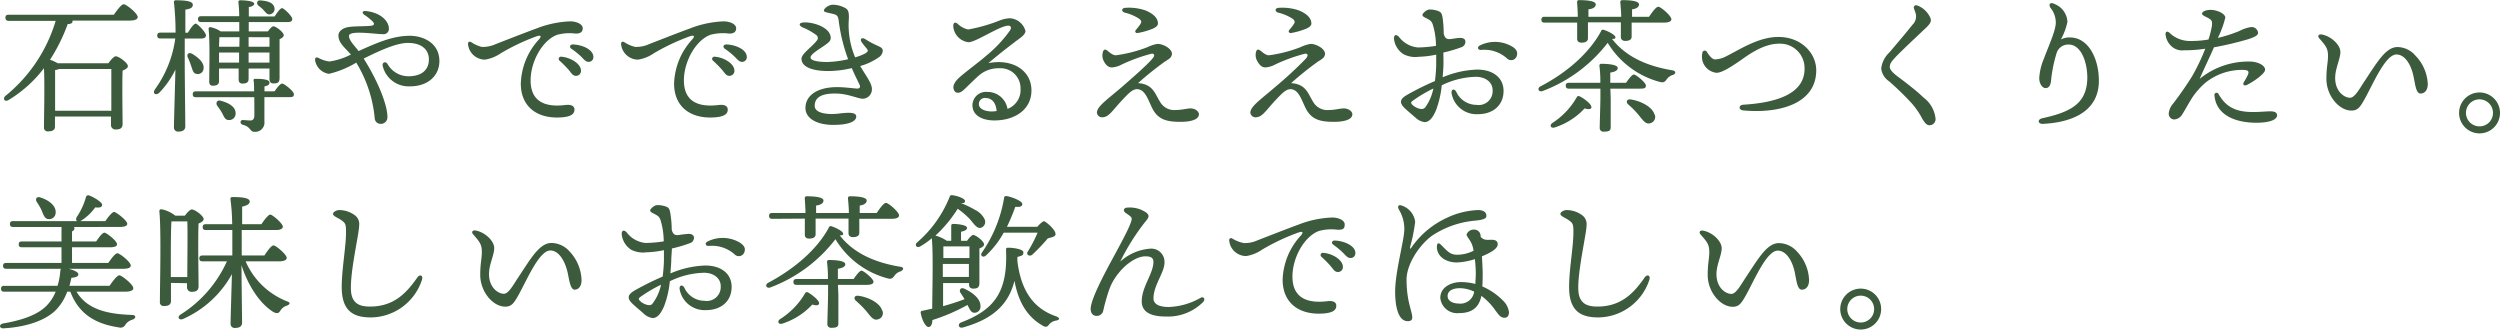 <svg xmlns="http://www.w3.org/2000/svg" viewBox="0 0 359.3 47.36"><defs><style>.cls-1{fill:#3c5a3c;}</style></defs><g id="レイヤー_2" data-name="レイヤー 2"><g id="s_text"><path class="cls-1" d="M16.36,2.12c.49-.69,1.09-1.51,1.43-1.51s2,1.3,2,1.85c0,.29-.36.5-1.22.5H10.42a.2.2,0,0,1,0,.11c0,.27-.23.37-.69.39A25.34,25.34,0,0,1,7.19,8.59a6.17,6.17,0,0,1,1.11.5h7.27c.33-.44.79-1,1.07-1,.44,0,1.74.95,1.74,1.41,0,.29-.36.48-.76.65-.08,2,0,6.66,0,7.64,0,.65-.37.82-1,.82a.64.64,0,0,1-.67-.71V16.75H7.9V18.2c0,.47-.33.68-1,.68a.52.52,0,0,1-.58-.57c0-1.47.12-5.9,0-8.51a18.23,18.23,0,0,1-5.1,4.58c-.57.34-.89-.23-.4-.63A21.91,21.91,0,0,0,8,3H1.25C1,3,.78,2.88.78,2.54s.19-.42.47-.42ZM16,15.92c0-1.94,0-4.75,0-6H8.49a2.15,2.15,0,0,1-.57.15c0,.77,0,3.17,0,3.67v2.17Z"/><path class="cls-1" d="M26.55,5.54V9.15c0,1.47.08,8.13.08,9,0,.48-.29.76-1,.76a.57.57,0,0,1-.63-.63c0-.86.17-6.24.21-8.28a12.77,12.77,0,0,1-2.33,3.34c-.51.44-1,.09-.61-.5a16.11,16.11,0,0,0,2.92-7.31H23.06c-.27,0-.46-.08-.46-.42s.19-.42.46-.42h2.17A38.81,38.81,0,0,0,25,.34a.25.25,0,0,1,.28-.3c1.34,0,2.43.13,2.43.63s-.42.59-1.07.72c0,.63,0,1.93,0,3.31H27c.4-.65.86-1.3,1.13-1.3s1.47,1.26,1.47,1.68-.44.46-.77.46Zm.92,3.93A10.35,10.35,0,0,0,27,8.27c-.21-.44.09-.82.61-.54.94.56,1.78,1.32,1.64,2.16a.82.82,0,0,1-1,.73C27.75,10.56,27.66,10,27.47,9.47Zm12,3.65c.36-.54.82-1.11,1.09-1.11s1.68,1.09,1.68,1.53-.27.42-1,.42H38l0,3.49a1.32,1.32,0,0,1-1.43,1.49c-.71,0-.46-.69-1.65-1-.51-.15-.42-.71,0-.69s.92.08,1.15.06.46-.19.48-.61,0-1.66,0-2.73H28.17c-.28,0-.47-.08-.47-.42s.19-.42.47-.42h8.35c0-.61,0-1.13-.06-1.47s.08-.33.32-.33c.86,0,1.95.08,1.95.52s-.36.46-.72.57v.71ZM28.92,3.17c-.27,0-.46-.08-.46-.42s.19-.42.46-.42h5.46c0-.8-.06-1.55-.12-2,0-.19.08-.29.27-.29.42,0,2,.06,2,.5,0,.21-.25.4-.77.47,0,.27,0,.77,0,1.36h3.71c.38-.59.82-1.2,1.07-1.2S42,2.31,42,2.73s-.35.44-.79.44H35.75l0,1.34h2.75c.27-.35.58-.73.79-.73.38,0,1.49.86,1.49,1.28,0,.25-.29.44-.6.57,0,1.32,0,4.85,0,5.56s-.32.8-.86.8-.59-.38-.59-.72l0-1.42h-3v1.51c0,.46-.3.65-.89.65-.33,0-.54-.19-.54-.59,0-.17,0-.8,0-1.57H31.48l0,1.8c0,.46-.3.67-.89.67-.35,0-.52-.21-.52-.58,0-1.49.12-5.59-.09-7.58a.23.23,0,0,1,.3-.25,4,4,0,0,1,1.43.6h2.68c0-.39,0-.86,0-1.34Zm4.94,13.08a.92.92,0,0,1-1,1c-.54,0-.69-.55-.94-1a8.33,8.33,0,0,0-.7-1.05c-.27-.44,0-.91.57-.7C32.87,14.78,33.86,15.35,33.86,16.25Zm.56-10.5v-.4H31.53c0,.32-.05.84-.05,1.37H34.4ZM34.36,9l0-1.45H31.48V9Zm1.37-3.66V6.72h3V5.35Zm3,3.66,0-1.45h-3l0,1.45ZM37.43.06c.9.07,1.8.25,2,1a.79.79,0,0,1-.61,1c-.42.1-.67-.32-1-.67S37.36,1,37.11.78,36.88,0,37.43.06Z"/><path class="cls-1" d="M63.15,8.78c0,2.05-1.59,3.63-4.24,3.63A3.83,3.83,0,0,1,55,9.47c-.1-.51.4-.72.7-.27a3.44,3.44,0,0,0,3,1.76c2,0,2.94-1,2.94-2.42s-1.07-2.37-3-2.37c-1.7,0-4.14,1.14-6.37,2.25,2.1,3.32,3.41,6.7,3.41,8.38a.94.94,0,0,1-1,1,.83.83,0,0,1-.82-.74A18.6,18.6,0,0,0,51.2,9a13.71,13.71,0,0,1-3.92,1.61,2.34,2.34,0,0,1-2-2c0-.34.17-.42.46-.3a4.72,4.72,0,0,0,1.6.53,9.78,9.78,0,0,0,3.09-1c-.86-1-1.79-1.65-1.79-2.75,0-.65.72-1.11,1.49-1.21,1-.15,2.79-.07,3.36-.21.34-.09.34-.32,0-.65a7.64,7.64,0,0,0-1.13-.89c-.4-.27-.27-.61.25-.54,2.29.25,3.28,1.59,3.28,2.5a.76.76,0,0,1-.86.82c-1.14,0-4.87-.61-4.87.25,0,.65.69,1.28,1.38,2.18,2.5-1.13,4.85-2.2,7.41-2.2C61.09,5.19,63.15,6.34,63.15,8.78Z"/><path class="cls-1" d="M69.24,6.74a4.36,4.36,0,0,0,2-.4c1.3-.5,3.69-1.45,5.92-2.27a14.72,14.72,0,0,1,4.79-1c.82,0,1.8.35,1.8,1,0,.46-.27.76-1,.76A6.89,6.89,0,0,0,80.08,5c-2.14.79-3.82,3.86-3.82,6.55,0,3.19,2.26,3.88,5,3.54.88-.1,1.32.17,1.3.68,0,.73-.74,1-1.77,1.09-3.54.29-5.94-1.49-5.94-4.85a9.82,9.82,0,0,1,2.65-6.39c.37-.46.19-.56-.28-.44A30.61,30.61,0,0,0,72,7.64a5.61,5.61,0,0,1-2.29.93,2.46,2.46,0,0,1-2.45-2.25c0-.29.19-.42.48-.25A4.75,4.75,0,0,0,69.24,6.74ZM83.5,10.16a.71.71,0,0,1-.71.74c-.49,0-.63-.36-1.12-.93a16.64,16.64,0,0,0-1.26-1.26.32.32,0,0,1,.26-.56C82,8.25,83.5,9.17,83.5,10.16Zm1.78-2a.67.67,0,0,1-.69.73c-.31,0-.52-.17-.92-.61A10.64,10.64,0,0,0,82.11,7c-.33-.25-.18-.61.21-.61C83.67,6.42,85.28,7.12,85.28,8.19Z"/><path class="cls-1" d="M91.29,6.74a4.36,4.36,0,0,0,2-.4c1.3-.5,3.69-1.45,5.92-2.27a14.72,14.72,0,0,1,4.79-1c.82,0,1.8.35,1.8,1,0,.46-.27.76-1,.76a6.89,6.89,0,0,0-2.69.17c-2.14.79-3.82,3.86-3.82,6.55,0,3.19,2.26,3.88,5,3.54.88-.1,1.32.17,1.3.68,0,.73-.74,1-1.77,1.09-3.54.29-5.94-1.49-5.94-4.85a9.82,9.82,0,0,1,2.65-6.39c.38-.46.19-.56-.28-.44A30.61,30.61,0,0,0,94,7.64a5.61,5.61,0,0,1-2.29.93,2.46,2.46,0,0,1-2.45-2.25c0-.29.19-.42.48-.25A4.75,4.75,0,0,0,91.29,6.74Zm14.26,3.42a.71.71,0,0,1-.71.74c-.49,0-.63-.36-1.12-.93a16.64,16.64,0,0,0-1.26-1.26.32.32,0,0,1,.26-.56C104.08,8.25,105.55,9.17,105.55,10.16Zm1.78-2a.67.67,0,0,1-.69.73c-.31,0-.52-.17-.92-.61A10.64,10.64,0,0,0,104.16,7c-.33-.25-.18-.61.21-.61C105.72,6.42,107.33,7.12,107.33,8.19Z"/><path class="cls-1" d="M126.87,7.33a1.2,1.2,0,0,1-.53.88,8.78,8.78,0,0,1-2.71,1.28c.84,1.43,1.68,2.48,1.68,3.3a1.35,1.35,0,0,1-1.28,1.4c-.76,0-2.16-.75-4-.75s-2.94.48-2.94,1.78c0,1.09,1.93,1.3,3.57,1.09,1.2-.14,2.4-.23,2.4.44s-1,1.2-3.3,1.2-4-.9-4-2.43c0-1.81,1.72-3,4.56-3,1.05,0,2.6.21,2.89.21s.49-.16.34-.52-.67-1.32-1.13-2.42a15.09,15.09,0,0,1-3.34.42c-2.33,0-3.89-.58-3.89-1.78,0-.69,1.54-1.72,2.17-2.56a.54.54,0,0,0,0-.8,8.88,8.88,0,0,0-2-1.13c-.63-.3-.59-.72.32-.72,1.49,0,3.71.82,3.71,2.23,0,.48-.36.73-1.24,1.32-.65.44-1.66,1.07-1.66,1.49s.95.65,2.4.65a14.69,14.69,0,0,0,3-.4,24.71,24.71,0,0,1-1.36-5.6c-.07-.55-.25-.76-.63-.86-.65-.19-1.49-.28-1.49-.51,0-.38.77-.86,1.26-.86a3.76,3.76,0,0,1,1.82.48c.44.24.53.61.51,1.52a11.86,11.86,0,0,0,.9,5.56,7.14,7.14,0,0,0,1.43-.55c.38-.23.48-.37.29-.63s-.48-.56-.78-1,0-.74.51-.44a12.46,12.46,0,0,0,1.57.86C126.61,6.8,126.87,6.89,126.87,7.33Z"/><path class="cls-1" d="M148.24,13c0,2.76-2.39,4.31-5.33,4.31-1.78,0-3.15-.74-3.15-2.18a1.94,1.94,0,0,1,2.1-1.92,2.91,2.91,0,0,1,2.94,2.44,2.9,2.9,0,0,0,1.87-2.94,2.86,2.86,0,0,0-3-2.9,4.32,4.32,0,0,0-2.94,1c-1.11,1-1.74,1.68-2.28,2.16s-1.1.49-1.33,0-.06-1,.57-1.66c.9-.86,3-2.37,4.09-3.33a18.42,18.42,0,0,0,3.38-3.61c.26-.45.09-.68-.25-.68-1.22,0-4.64,2.38-5.73,2.38A2.5,2.5,0,0,1,137,3.76c0-.51.25-.63.61-.36a3.16,3.16,0,0,0,1.53.84A24.16,24.16,0,0,0,143.54,3a4.71,4.71,0,0,1,1.6-.38,2.49,2.49,0,0,1,2.24,1.83c0,.61-1,1.15-1.57,1.62-1.45,1.09-2.63,2.05-3.76,3C145.53,8.4,148.24,10.12,148.24,13Zm-5,3c-.09-1.24-.7-1.91-1.56-1.91a.86.86,0,0,0-1,.86c0,.71.9,1.07,1.89,1.07C142.83,16,143.06,16,143.27,15.94Z"/><path class="cls-1" d="M172.31,16.42c0,.88-1.51,1.09-2.58,1.09-1.91,0-3.32-.23-4.18-2.06-.65-1.36-1-2.56-2.1-2.64-.59,0-1.07.42-1.89,1.28-1.76,1.83-2.14,2.77-3.19,2.77a.74.74,0,0,1-.72-.67c0-.9,1.52-1.91,3.62-3.72,1.23-1.07,3.46-3,4.32-4,.46-.52.32-.76-.06-.76a24.3,24.3,0,0,0-4.31,1.56,3.46,3.46,0,0,1-1.42.42c-.59,0-1-.49-1.26-1.12a1.79,1.79,0,0,1,0-1.19c.11-.27.28-.34.57-.13s.74.67,1.24.7a19.63,19.63,0,0,0,4.53-1.16,5.87,5.87,0,0,1,1.45-.48c.95,0,2.1.75,2.1,1.4s-.63.86-1.15,1.24c-1.51,1.09-2.9,2.25-3.72,3,2.16.13,2.42,1.52,3.19,2.73A2.34,2.34,0,0,0,169,15.81c.82,0,1.64-.23,2.1-.23C171.76,15.58,172.31,16,172.31,16.42ZM161.66,1.13a7.34,7.34,0,0,1,3,.38c1.21.51,1.76,1.16,1.76,1.87,0,.25-.19.5-.74.74a10.42,10.42,0,0,1-2.2.63c-.32,0-.4-.24-.23-.45a9.1,9.1,0,0,0,.65-.84c.17-.27.19-.44-.13-.73a6.52,6.52,0,0,0-2.14-.92C161.16,1.66,161.16,1.2,161.66,1.13Z"/><path class="cls-1" d="M194.36,16.42c0,.88-1.51,1.09-2.58,1.09-1.91,0-3.32-.23-4.18-2.06-.65-1.36-1-2.56-2.1-2.64-.59,0-1.07.42-1.89,1.28-1.76,1.83-2.14,2.77-3.19,2.77a.74.74,0,0,1-.72-.67c0-.9,1.52-1.91,3.61-3.72a58.15,58.15,0,0,0,4.33-4c.46-.52.31-.76-.06-.76a24.3,24.3,0,0,0-4.31,1.56,3.46,3.46,0,0,1-1.42.42c-.59,0-.95-.49-1.26-1.12a1.79,1.79,0,0,1-.05-1.19c.11-.27.28-.34.57-.13s.74.67,1.24.7a19.63,19.63,0,0,0,4.53-1.16,5.87,5.87,0,0,1,1.45-.48c.95,0,2.1.75,2.1,1.4s-.63.86-1.15,1.24c-1.51,1.09-2.9,2.25-3.72,3,2.16.13,2.42,1.52,3.19,2.73A2.34,2.34,0,0,0,191,15.81c.82,0,1.64-.23,2.1-.23C193.81,15.58,194.36,16,194.36,16.42ZM183.71,1.13a7.34,7.34,0,0,1,3,.38c1.21.51,1.76,1.16,1.76,1.87,0,.25-.19.5-.74.74a10.42,10.42,0,0,1-2.2.63c-.32,0-.4-.24-.23-.45a9.1,9.1,0,0,0,.65-.84c.17-.27.19-.44-.13-.73a6.52,6.52,0,0,0-2.14-.92C183.21,1.66,183.21,1.2,183.71,1.13Z"/><path class="cls-1" d="M207.46,8.94c0,.65-.06,1.39-.12,2.17A13.74,13.74,0,0,1,212.29,10c2.33,0,3.8,1.2,3.8,3.07,0,2-1.44,3.34-3.69,3.34a3.64,3.64,0,0,1-3.78-3c-.08-.59.38-.73.67-.23a3.19,3.19,0,0,0,2.9,1.89,2,2,0,0,0,2.33-2.1c0-1.2-1.07-1.93-2.42-1.93a11.62,11.62,0,0,0-4.89,1.22,14.28,14.28,0,0,1-.82,3.57c-.48,1.13-1,1.72-1.65,1.72a2.34,2.34,0,0,1-1.31-.65c-.42-.36-.9-.76-1.51-1.32-.92-.87-.69-1.39.4-2a38.47,38.47,0,0,1,3.91-1.93c.1-.8.16-1.58.18-2.27,0-.4,0-.92,0-1.53a13.44,13.44,0,0,1-2.52.31,3.64,3.64,0,0,1-2.19-.38,3,3,0,0,1-1.36-2.26c0-.49.29-.65.71-.23a3.85,3.85,0,0,0,2.73,1.53,18.34,18.34,0,0,0,2.6-.23,10.79,10.79,0,0,0-.44-3c-.21-.61-.39-.67-1-1-.28-.12-.51-.27-.51-.46s.59-.76,1-.76a3.39,3.39,0,0,1,1.2.19c.42.15.58.28.69.93a16.06,16.06,0,0,1,.17,2.35c.19.77.56.82,1,.77s.94-.16,1.38-.16.74.16.74.56a.83.83,0,0,1-.59.78,19.31,19.31,0,0,1-2.58.76ZM206,12.72a19.78,19.78,0,0,0-3,1.79c-.23.19-.27.29,0,.57a2.43,2.43,0,0,0,.8.48c.46.17.82.15,1.05-.15A6.82,6.82,0,0,0,206,12.72ZM218,8a.84.84,0,0,1-1.41.4,4.85,4.85,0,0,0-3.76-1.22c-.46,0-.57-.44-.13-.65a4.84,4.84,0,0,1,4.6.15C217.88,7,218.17,7.45,218,8Z"/><path class="cls-1" d="M240.43,10.77a1.59,1.59,0,0,0-.86.59c-.31.44-.5.54-1,.42a12.5,12.5,0,0,1-7.51-5.63,21.24,21.24,0,0,1-9.35,6.93c-.56.21-.86-.38-.31-.67,3.76-1.95,7-4.77,8.69-7.9a.29.29,0,0,1,.38-.23c.78.26,1.76.78,1.7,1.12,0,.14-.21.23-.5.18,2.1,2.71,5.27,3.95,8.65,4.52C240.94,10.2,240.87,10.6,240.43,10.77ZM222,3.25c-.28,0-.47-.08-.47-.42s.19-.42.47-.42h4.76c0-.71-.06-1.49-.1-2.1,0-.21.1-.29.29-.29.84,0,2.39.06,2.39.61,0,.36-.33.63-1.05.71V2.41H233c0-.71-.09-1.51-.13-2.1,0-.21.11-.29.3-.29.84,0,2.39.06,2.39.61,0,.36-.34.63-1,.71V2.41H237c.46-.67,1-1.44,1.34-1.44s1.87,1.3,1.87,1.8c0,.3-.36.48-1.09.48h-4.62v2c0,.44-.34.63-.92.63-.4,0-.63-.21-.63-.57s0-1.23,0-2.1h-4.73V5.5c0,.44-.35.63-.94.63-.38,0-.61-.19-.61-.55s0-1.4,0-2.33Zm6.74,12.16c-.09.32-.42.34-1,.17a10,10,0,0,1-4.27,2.73c-.56.19-.84-.27-.37-.63A10.78,10.78,0,0,0,226.6,14a.3.3,0,0,1,.48-.12C227.75,14.19,228.8,15.05,228.7,15.41Zm2.75-1.3c0,.69,0,3.67,0,4.2s-.36.61-1,.61a.52.52,0,0,1-.58-.57c0-.52.1-3.46.1-4.26V12.74h-4.51c-.28,0-.47-.08-.47-.42s.19-.42.47-.42H230a17.7,17.7,0,0,0-.13-2.43.25.25,0,0,1,.28-.3c.92,0,2.35.11,2.35.61,0,.34-.4.55-1.07.65,0,.28,0,.87,0,1.47h2.26c.4-.56.86-1.19,1.14-1.19s1.72,1.15,1.72,1.59-.34.44-1,.44h-4.11Zm6.34,2.37a.94.94,0,0,1-.7,1.24c-.6.17-1-.42-1.59-1.15A12.87,12.87,0,0,0,234,15c-.34-.31-.23-.79.36-.71C235.73,14.49,237.49,15.33,237.79,16.48Z"/><path class="cls-1" d="M246.48,8.54a3.65,3.65,0,0,0,1.45-.37c2.06-1,4.73-2.86,7.67-2.86,3.25,0,5.43,2.31,5.43,4.79,0,4.7-5.08,6.26-10.49,5.77-.7-.06-.7-.77,0-.82,4.45-.27,8.81-1.42,8.81-5.16a3.51,3.51,0,0,0-3.69-3.61c-2.39,0-4.73,1.87-5.69,2.52s-2.5,1.7-3.3,1.66a2.35,2.35,0,0,1-2-1.75,2.61,2.61,0,0,1,0-1.13.34.34,0,0,1,.61-.17C245.48,7.73,246,8.54,246.48,8.54Z"/><path class="cls-1" d="M277.29,2.29c.33.59.36.9-.48,1.7-1.37,1.3-3.49,3.27-4.46,4.3-.48.53-.75.86-.75,1.33,0,.31.27.73,1.17,1.4,1.22.91,2.71,2.06,3.68,3A4.33,4.33,0,0,1,278.17,17a.87.87,0,0,1-.88,1c-.29,0-.57-.18-1-.9a11.24,11.24,0,0,0-1.49-2.2,40.85,40.85,0,0,0-3.33-3.24,2.52,2.52,0,0,1-1.1-1.82,3.73,3.73,0,0,1,1.16-2.29c.86-1,2.5-2.94,3.34-4A1.67,1.67,0,0,0,275.34,2c-.11-.4-.23-.63-.28-.84s.11-.51.53-.36A3.32,3.32,0,0,1,277.29,2.29Z"/><path class="cls-1" d="M295.31.59a2.89,2.89,0,0,1,1.82,2.54,8.87,8.87,0,0,1-.94,2.54,2.8,2.8,0,0,1,1.28-.29c2.73,0,4.18,3.12,4.18,6.23,0,4.07-3.3,5.94-8,6.19-.8.05-.88-.65-.11-.81,4.18-.91,6.39-2.17,6.45-5.78,0-2.35-.92-4.81-2.69-4.81a1.75,1.75,0,0,0-1.74,1.28,20.2,20.2,0,0,0-.78,3.89c-.06.69-.31,1.09-.79,1.09s-.91-.65-.91-1.43a8.32,8.32,0,0,1,.65-2.75c.65-1.76,1.73-4.09,1.73-5.23a3.38,3.38,0,0,0-.76-2.12C294.38.63,294.64.23,295.31.59Z"/><path class="cls-1" d="M317,11.86A10.57,10.57,0,0,0,315.09,14c-.48.74-1.24,2.12-1.47,2.46a1.45,1.45,0,0,1-1.15.71.81.81,0,0,1-.78-.84,2.49,2.49,0,0,1,.63-1.44,48.57,48.57,0,0,0,2.77-4A29.39,29.39,0,0,0,316.94,7a19.68,19.68,0,0,1-3.07.23,2.25,2.25,0,0,1-1.76-.56,2.64,2.64,0,0,1-.88-1.77c0-.33.23-.46.52-.23a4.24,4.24,0,0,0,3.11,1.22,14.35,14.35,0,0,0,2.54-.21,13.53,13.53,0,0,0,.48-1.87c.11-.73,0-.9-.4-1.15s-1-.42-1-.7.5-.54,1.24-.54c.9,0,2.1.54,2.1,1.11a14,14,0,0,1-1.07,2.92,19.78,19.78,0,0,0,3.1-1,5.33,5.33,0,0,1,1.68-.56.93.93,0,0,1,1,.82c0,.39-.48.6-1.34.9a46.31,46.31,0,0,1-5,1.19c-.57,1.33-1.35,2.9-2.06,4.54a11.06,11.06,0,0,1,7.56-2.48c1,.11,1.85.59,1.85,1.16s-1.68,1.72-2.56,2.16c-.47.23-.72,0-.47-.42a7.27,7.27,0,0,0,.55-1c.21-.48.08-.67-.57-.71A8.41,8.41,0,0,0,317,11.86Zm10.27,4.68c0,.72-1.2,1.1-3,1.1-3,0-5.75-1.1-6-3.89a.31.31,0,0,1,.59-.21c1.15,2,2.68,2.56,5,2.56.91,0,1.89-.1,2.42-.1S327.25,16.12,327.25,16.54Z"/><path class="cls-1" d="M348.92,12.07c0,.84-.4,1.37-1.05,1.37s-.76-1.35-1-2.46c-.35-1.7-1.24-3.15-2.45-3.15-1.56,0-3.26,4-4.48,6.24-.75,1.36-1.09,1.82-2,1.82-1.77,0-3.59-2.14-3.59-4.55,0-1.68.23-2.33.23-3.28,0-1.11-.3-1.45-1.26-2.56-.3-.33-.06-.63.38-.54,1.36.25,2.66,1.51,2.66,2.51s-.75,2.36-.75,3.74c0,1.93,1.3,2.84,2.14,2.84.59,0,1.2-1,1.83-2,2-3,3.25-5.29,5-5.29A3.46,3.46,0,0,1,347.15,8,6.23,6.23,0,0,1,348.92,12.07Z"/><path class="cls-1" d="M353.42,16.23a2.94,2.94,0,1,1,2.94,2.94A2.94,2.94,0,0,1,353.42,16.23Zm4.87,0a1.94,1.94,0,1,0-1.93,1.93A1.92,1.92,0,0,0,358.29,16.23Z"/><path class="cls-1" d="M11,41.92c1.44,2.44,4.19,3.22,7.93,3.34.67,0,.65.48.13.67a1.94,1.94,0,0,0-1,.67.8.8,0,0,1-1,.45c-3.44-.51-5.77-2-6.95-5.13H9.66a7.39,7.39,0,0,1-1.74,2.75C6.41,46.08,3.78,47,.49,47.19c-.66,0-.63-.61,0-.71,2.8-.48,5.08-1.3,6.32-2.67A6.13,6.13,0,0,0,8,41.92H.61c-.27,0-.46-.08-.46-.42s.19-.42.46-.42H8.27a9.66,9.66,0,0,0,.4-2.18.77.77,0,0,1,.09-.27H.91c-.28,0-.47-.09-.47-.42s.19-.42.47-.42H8.84V35.54H3.15c-.27,0-.46-.08-.46-.42s.19-.42.46-.42H8.84V32.62H1.89c-.27,0-.46-.08-.46-.42s.19-.42.46-.42h9.2c-.17-.1-.21-.31-.06-.59a9.67,9.67,0,0,0,1.32-2.85.34.34,0,0,1,.46-.25c.73.27,1.91,1,1.87,1.36s-.36.42-1,.36a7.08,7.08,0,0,1-2,1.89l-.15.08h3.61c.42-.63,1-1.32,1.26-1.32s1.87,1.2,1.89,1.7c0,.29-.34.46-1.13.46H10.61a.3.3,0,0,1,.1.19.5.5,0,0,1-.36.44V34.7h3.47c.4-.59.9-1.26,1.19-1.26s1.81,1.18,1.81,1.66c0,.29-.32.44-1.07.44h-5.4v2.25h5.21c.44-.63,1-1.39,1.32-1.39s1.91,1.24,1.91,1.76c0,.3-.31.47-1.13.47H9.85c.71.16,1.41.48,1.41.79s-.36.45-1,.51c-.09.4-.17.78-.28,1.15h5.76c.48-.69,1.09-1.51,1.42-1.51s2,1.32,2,1.85c0,.31-.36.5-1.22.5ZM5.27,29c-.23-.42,0-.82.57-.61C7,28.76,8.07,29.56,8,30.56a.93.93,0,0,1-1,.93c-.54,0-.75-.57-1-1.22A8.19,8.19,0,0,0,5.27,29Z"/><path class="cls-1" d="M24.57,40.66l0,2.61c0,.48-.31.71-1,.71a.53.53,0,0,1-.59-.61c0-2.1.21-10.35-.08-13a.28.28,0,0,1,.29-.3A4.67,4.67,0,0,1,25.2,31h1.37c.31-.42.73-.9,1-.9.44,0,1.7.93,1.7,1.39,0,.27-.35.48-.73.63-.11,2.16,0,7.89,0,9,0,.65-.36.82-1,.82a.64.64,0,0,1-.66-.71v-.53Zm2.35-.84c0-2.22.07-6.48,0-8H24.64c-.09,1.18-.09,4.5-.09,5.15l0,2.85Zm8.38-2.26a10.8,10.8,0,0,0,5.9,5.73c.69.21.4.5,0,.65a1.59,1.59,0,0,0-.88.67c-.23.36-.4.53-1,.25-1.89-1.15-3.61-3.65-4.61-6.74,0,2.27.08,7.48.08,8.25,0,.49-.3.76-1,.76a.58.58,0,0,1-.65-.63c0-.76.13-4.68.19-7.1a14.86,14.86,0,0,1-7,6.43c-.57.27-.93-.25-.4-.61a17.53,17.53,0,0,0,6.68-7.66H29.11c-.28,0-.46-.09-.46-.42s.18-.42.46-.42h4.28c0-.95,0-2.29,0-3.66h-3.8c-.27,0-.46-.08-.46-.42s.19-.42.46-.42h3.78a29.67,29.67,0,0,0-.25-3.61c0-.19.08-.29.27-.29,1.41,0,2.5.12,2.5.65,0,.36-.44.59-1.09.73,0,.51,0,1.45,0,2.52h2.77c.44-.65,1-1.38,1.28-1.38s1.8,1.26,1.8,1.74c0,.31-.4.48-1,.48H34.74v3.66H38c.44-.68,1-1.45,1.32-1.45s1.89,1.3,1.89,1.8c0,.3-.42.49-1.09.49Z"/><path class="cls-1" d="M48.74,30.19a3.79,3.79,0,0,1,2.35.82,1.56,1.56,0,0,1,.53,1.38c0,1.16-1.32,6.66-1.18,9.34.11,2,1.39,2.33,2.75,2.33,3.57,0,5.36-2.16,6.77-4.15.39-.57.88-.32.69.29a7.81,7.81,0,0,1-7.31,5.42c-2.14,0-4.11-.59-4.22-4-.08-2.56.61-6,.61-8.23,0-.76,0-1.22-.4-1.53-.63-.57-1.47-.72-1.47-1.14C47.86,30.54,48.24,30.21,48.74,30.19Z"/><path class="cls-1" d="M83.58,40.26c0,.84-.4,1.37-1,1.37s-.76-1.34-1-2.46C81.19,37.47,80.3,36,79.09,36c-1.56,0-3.26,4-4.48,6.24-.75,1.36-1.09,1.83-2,1.83-1.77,0-3.59-2.15-3.59-4.56,0-1.68.23-2.33.23-3.28,0-1.11-.29-1.45-1.26-2.56-.29-.33-.06-.63.38-.54,1.36.25,2.66,1.51,2.66,2.52s-.75,2.35-.75,3.73c0,1.94,1.3,2.84,2.14,2.84.59,0,1.2-1,1.83-2,2-3,3.25-5.3,5-5.3a3.53,3.53,0,0,1,2.61,1.22A6.27,6.27,0,0,1,83.58,40.26Z"/><path class="cls-1" d="M96.48,37.14c0,.65-.07,1.38-.13,2.16a13.74,13.74,0,0,1,5-1.14c2.33,0,3.8,1.2,3.8,3.07,0,2-1.44,3.34-3.69,3.34a3.64,3.64,0,0,1-3.78-3c-.08-.58.38-.73.67-.23a3.19,3.19,0,0,0,2.9,1.89,2,2,0,0,0,2.33-2.1c0-1.19-1.07-1.93-2.41-1.93a11.78,11.78,0,0,0-4.9,1.22,13.85,13.85,0,0,1-.82,3.57c-.48,1.13-1,1.72-1.65,1.72A2.34,2.34,0,0,1,92.44,45c-.42-.36-.9-.76-1.51-1.32-.92-.86-.69-1.39.4-2a40.68,40.68,0,0,1,3.91-1.93c.1-.8.16-1.58.18-2.27,0-.4,0-.92,0-1.53a13.44,13.44,0,0,1-2.52.31,3.74,3.74,0,0,1-2.19-.37,3,3,0,0,1-1.36-2.27c0-.48.29-.65.71-.23a3.85,3.85,0,0,0,2.73,1.53,18.34,18.34,0,0,0,2.6-.23,10.79,10.79,0,0,0-.44-3c-.21-.61-.4-.67-1-1-.28-.12-.51-.27-.51-.46s.59-.75,1-.75a3.59,3.59,0,0,1,1.2.18c.42.15.58.28.69.93A14.78,14.78,0,0,1,96.54,33c.19.78.56.82,1,.78A13.67,13.67,0,0,1,99,33.61c.38,0,.74.17.74.57a.82.82,0,0,1-.59.77,19.31,19.31,0,0,1-2.58.76ZM95,40.92a20.25,20.25,0,0,0-3,1.78c-.23.19-.27.29,0,.57a2.27,2.27,0,0,0,.8.48c.46.17.82.15,1-.15A6.62,6.62,0,0,0,95,40.92Zm12-4.75a.84.84,0,0,1-1.41.4,4.85,4.85,0,0,0-3.76-1.22c-.46,0-.57-.44-.12-.65a4.85,4.85,0,0,1,4.59.15C106.89,35.22,107.18,35.64,107,36.17Z"/><path class="cls-1" d="M129.44,39a1.59,1.59,0,0,0-.86.59c-.31.44-.5.55-1,.42a12.5,12.5,0,0,1-7.51-5.63,21.16,21.16,0,0,1-9.35,6.93c-.56.21-.86-.38-.31-.67,3.76-2,7-4.77,8.69-7.89.07-.21.19-.28.38-.24.78.26,1.76.78,1.7,1.12,0,.14-.21.23-.5.19,2.1,2.7,5.27,3.94,8.65,4.51C130,38.4,129.88,38.79,129.44,39ZM111,31.45c-.28,0-.47-.09-.47-.42s.19-.42.47-.42h4.76c0-.72-.06-1.49-.1-2.1,0-.21.1-.3.29-.3.84,0,2.4.07,2.4.61,0,.36-.34.63-1.06.72v1.07H122c0-.72-.08-1.52-.13-2.1,0-.21.11-.3.3-.3.84,0,2.39.07,2.39.61,0,.36-.34.63-1,.72v1.07H126c.46-.68,1-1.45,1.34-1.45s1.87,1.3,1.87,1.8c0,.3-.36.49-1.09.49H123.5v2c0,.44-.33.63-.92.63-.4,0-.63-.21-.63-.56s0-1.24,0-2.1h-4.73v2.24c0,.44-.35.63-.94.63-.38,0-.61-.19-.61-.54s0-1.41,0-2.33Zm6.74,12.15c-.09.32-.42.34-1,.17a10,10,0,0,1-4.27,2.73c-.56.19-.84-.27-.37-.63a10.85,10.85,0,0,0,3.59-3.69.31.31,0,0,1,.48-.13C116.76,42.39,117.81,43.25,117.71,43.6Zm2.75-1.3c0,.69,0,3.67,0,4.2s-.36.61-1,.61a.52.52,0,0,1-.58-.57c0-.52.1-3.46.1-4.26V40.94h-4.51c-.28,0-.47-.09-.47-.42s.19-.42.47-.42h4.49a17.86,17.86,0,0,0-.13-2.44c0-.19.09-.29.28-.29.92,0,2.35.1,2.35.61,0,.33-.4.54-1.07.65,0,.27,0,.86,0,1.47h2.26c.4-.57.86-1.2,1.14-1.2s1.72,1.15,1.72,1.6c0,.29-.34.44-1,.44h-4.11Zm6.34,2.37a.93.93,0,0,1-.7,1.24c-.6.17-1-.42-1.59-1.15A13.67,13.67,0,0,0,123,43.22c-.34-.31-.23-.79.36-.71C124.74,42.68,126.5,43.52,126.8,44.67Z"/><path class="cls-1" d="M135.54,44c1.13-.31,2.16-.65,3.08-1-.16-.29-.35-.58-.54-.86-.32-.44,0-.9.52-.65,1.28.59,2.31,1.49,2.31,2.46a.87.87,0,0,1-.86,1c-.5,0-.67-.49-1-1.12A27.8,27.8,0,0,1,134,46c0,.52-.18,1-.56,1s-.93-.94-1.12-2.05c0-.19.07-.28.24-.28l1.42-.31c0-2.27.17-7.81-.06-10.12a10.58,10.58,0,0,1-1.66,1.17c-.52.3-.88-.21-.44-.58a16.9,16.9,0,0,0,4.66-6.53.31.31,0,0,1,.36-.25c.82.1,1.87.5,1.85.84s-.25.31-.61.29l0,0a13.24,13.24,0,0,1,2.08,1,2.87,2.87,0,0,1,1.36,1.36.89.89,0,0,1-.55,1.2c-.6.15-1.05-.65-1.65-1.32A12.17,12.17,0,0,0,137.64,30a18.62,18.62,0,0,1-3.2,3.86,5.41,5.41,0,0,1,1.64.75h.63c0-.71,0-1.55,0-2.12,0-.21.08-.31.27-.31.36,0,2,.1,2,.57,0,.29-.34.44-.86.56v1.3h.86c.29-.39.67-.84.88-.84.4,0,1.57.91,1.57,1.35,0,.27-.31.44-.67.59,0,1.3,0,4.28,0,4.95s-.31.82-.88.82-.61-.38-.61-.71v-.09h-3.73Zm3.71-4.2,0-1.87h-3.75V39.8Zm-3.67-4.39c0,.36,0,1,0,1.68h3.75V35.41Zm16.17,10.67a1.6,1.6,0,0,0-1,.59c-.21.27-.42.44-.95.1-2.24-1.3-3.46-3.46-4-6.42-.88,3.55-3.27,5.56-7.43,6.72-.61.16-.8-.53-.21-.74,4.68-1.8,6.68-4.28,6.43-10.33,0-.31,0-.4.33-.4.69,0,2.16.21,2.16.65s-.12.47-.86.68c0,.21,0,.39,0,.6.51,4.16,2.25,6.81,5.59,7.94C152.42,45.72,152.27,46,151.75,46.08Zm-7.5-12.64a12.9,12.9,0,0,1-2.52,3.25c-.4.4-.92.11-.61-.39a19.31,19.31,0,0,0,3.19-7.86c0-.21.13-.29.42-.25.72.13,2.17.69,2.19,1.11s-.4.47-1,.42a29.74,29.74,0,0,1-1.2,2.88h4.35c.36-.4.8-.82,1-.8s1.66,1.2,1.63,1.85c0,.38-.52.44-1.11.61a25.51,25.51,0,0,1-2.2,2.31c-.4.4-1,0-.67-.42a19.38,19.38,0,0,0,1.4-2.71Z"/><path class="cls-1" d="M172.91,43.41a7.13,7.13,0,0,1-5.35,2.08c-1.76,0-3.47-.42-3.47-2.18,0-2.1,1.68-4,1.68-5.67,0-.63-.44-.8-1.15-.8-1.34,0-2.92,1.22-3.84,2.4a7.94,7.94,0,0,0-1.39,2.45,28.13,28.13,0,0,0-.84,3,.94.94,0,0,1-.94.71c-.53,0-.86-.38-.86-1,0-1.34,1.93-4.95,2.85-6.67,1.56-2.88,3.05-5.57,3.05-6.3,0-.3-.55-.59-.91-.86s-.29-.74.38-.74a4.18,4.18,0,0,1,2.65.74c.4.37.44.61-.17,1.3A31.78,31.78,0,0,0,161,37.6a7.15,7.15,0,0,1,4.2-1.85,1.9,1.9,0,0,1,2.16,2c0,1.43-1.58,3.22-1.58,5.15,0,.52.36,1.22,2.21,1.22a9.85,9.85,0,0,0,4.49-1.28C173,42.51,173.29,43,172.91,43.41Z"/><path class="cls-1" d="M178.75,34.93a4.36,4.36,0,0,0,2-.4c1.3-.5,3.7-1.45,5.92-2.27a14.72,14.72,0,0,1,4.79-1c.82,0,1.8.35,1.8,1s-.27.76-1,.76a6.9,6.9,0,0,0-2.69.17c-2.14.79-3.82,3.86-3.82,6.55,0,3.19,2.26,3.88,5,3.55.88-.11,1.32.16,1.3.67,0,.73-.74,1-1.77,1.09-3.54.29-5.94-1.49-5.94-4.85a9.78,9.78,0,0,1,2.65-6.38c.38-.47.19-.57-.28-.44a30.54,30.54,0,0,0-5.31,2.49,5.61,5.61,0,0,1-2.29.93,2.45,2.45,0,0,1-2.45-2.25c0-.29.19-.42.48-.25A4.85,4.85,0,0,0,178.75,34.93ZM193,38.35a.7.7,0,0,1-.71.74c-.49,0-.63-.36-1.12-.93a16.64,16.64,0,0,0-1.26-1.26.32.32,0,0,1,.26-.56C191.54,36.44,193,37.37,193,38.35Zm1.79-2a.67.67,0,0,1-.7.73c-.31,0-.52-.16-.92-.6a10.58,10.58,0,0,0-1.55-1.31c-.34-.25-.19-.6.2-.6C193.18,34.62,194.8,35.31,194.8,36.38Z"/><path class="cls-1" d="M212.14,31.7a13.22,13.22,0,0,0-6.42,2.24c-2,1.56-3.57,4.22-3.57,6.24,0,3.17.82,4.56.82,5.44,0,.31-.15.54-.65.54-1.37,0-1.81-2.12-1.81-4.24,0-2.89,1.32-7.41,1.32-9a5.35,5.35,0,0,0-.75-2.75c-.32-.57-.07-.82.48-.59a2.82,2.82,0,0,1,1.83,2.31,26.21,26.21,0,0,1-.72,3.59c-.06.29,0,.36.19.08A12.52,12.52,0,0,1,208,31.28a11.39,11.39,0,0,1,4.45-1.09c.59,0,1.17.23,1.17.79C213.65,31.36,213.38,31.55,212.14,31.7Zm.63,2.29c.51.69,1.24.42,1.81.48s.67.36.67.65c0,.67-1.2,1.28-2.27,1.72.06.93.11,1.87.11,2.44s0,1.17-.05,1.89a9.18,9.18,0,0,1,2.94,2,2.8,2.8,0,0,1,.89,1.7c0,.51-.23.8-.63.8-.59,0-.84-.42-1.33-1.07a9.19,9.19,0,0,0-2-2.08c-.36,1.7-1.37,2.48-3.24,2.48A2.44,2.44,0,0,1,207,42.83c0-1.68,1.74-2.29,2.94-2.29a8.27,8.27,0,0,1,2.1.27c0-.48.06-.86.06-1.41a19,19,0,0,0-.13-2.16,9.43,9.43,0,0,1-2.6.48c-1.45,0-2.86-.77-2.86-2.26,0-.53.24-.61.55-.32,1,1,1.34,1.47,2.37,1.47a5.32,5.32,0,0,0,2.35-.57,4.34,4.34,0,0,0-.18-.77c-.26-.78-.82-1.24-.82-1.58a1.09,1.09,0,0,1,1.07-.69.91.91,0,0,1,.94,1Zm-.9,7.93a4.77,4.77,0,0,0-2.06-.5c-1.13,0-1.76.44-1.76,1.13s.75,1.07,1.55,1.07A2,2,0,0,0,211.87,41.92Z"/><path class="cls-1" d="M225.14,30.19a3.79,3.79,0,0,1,2.35.82,1.59,1.59,0,0,1,.53,1.38c0,1.16-1.32,6.66-1.18,9.34.11,2,1.39,2.33,2.75,2.33,3.57,0,5.36-2.16,6.76-4.15.4-.57.89-.32.7.29a7.81,7.81,0,0,1-7.31,5.42c-2.14,0-4.11-.59-4.22-4-.08-2.56.61-6,.61-8.23,0-.76,0-1.22-.4-1.53-.63-.57-1.47-.72-1.47-1.14C224.26,30.54,224.64,30.21,225.14,30.19Z"/><path class="cls-1" d="M260,40.26c0,.84-.4,1.37-1.05,1.37s-.76-1.34-1-2.46c-.35-1.7-1.24-3.15-2.45-3.15-1.56,0-3.26,4-4.48,6.24-.75,1.36-1.09,1.83-2,1.83-1.76,0-3.59-2.15-3.59-4.56,0-1.68.23-2.33.23-3.28,0-1.11-.29-1.45-1.26-2.56-.29-.33-.06-.63.38-.54,1.36.25,2.66,1.51,2.66,2.52s-.75,2.35-.75,3.73c0,1.94,1.3,2.84,2.14,2.84.59,0,1.2-1,1.83-2,2-3,3.25-5.3,5-5.3a3.53,3.53,0,0,1,2.61,1.22A6.27,6.27,0,0,1,260,40.26Z"/><path class="cls-1" d="M264.48,44.42a2.94,2.94,0,1,1,2.94,2.94A2.94,2.94,0,0,1,264.48,44.42Zm4.87,0a1.93,1.93,0,1,0-1.93,1.93A1.92,1.92,0,0,0,269.35,44.42Z"/></g></g></svg>